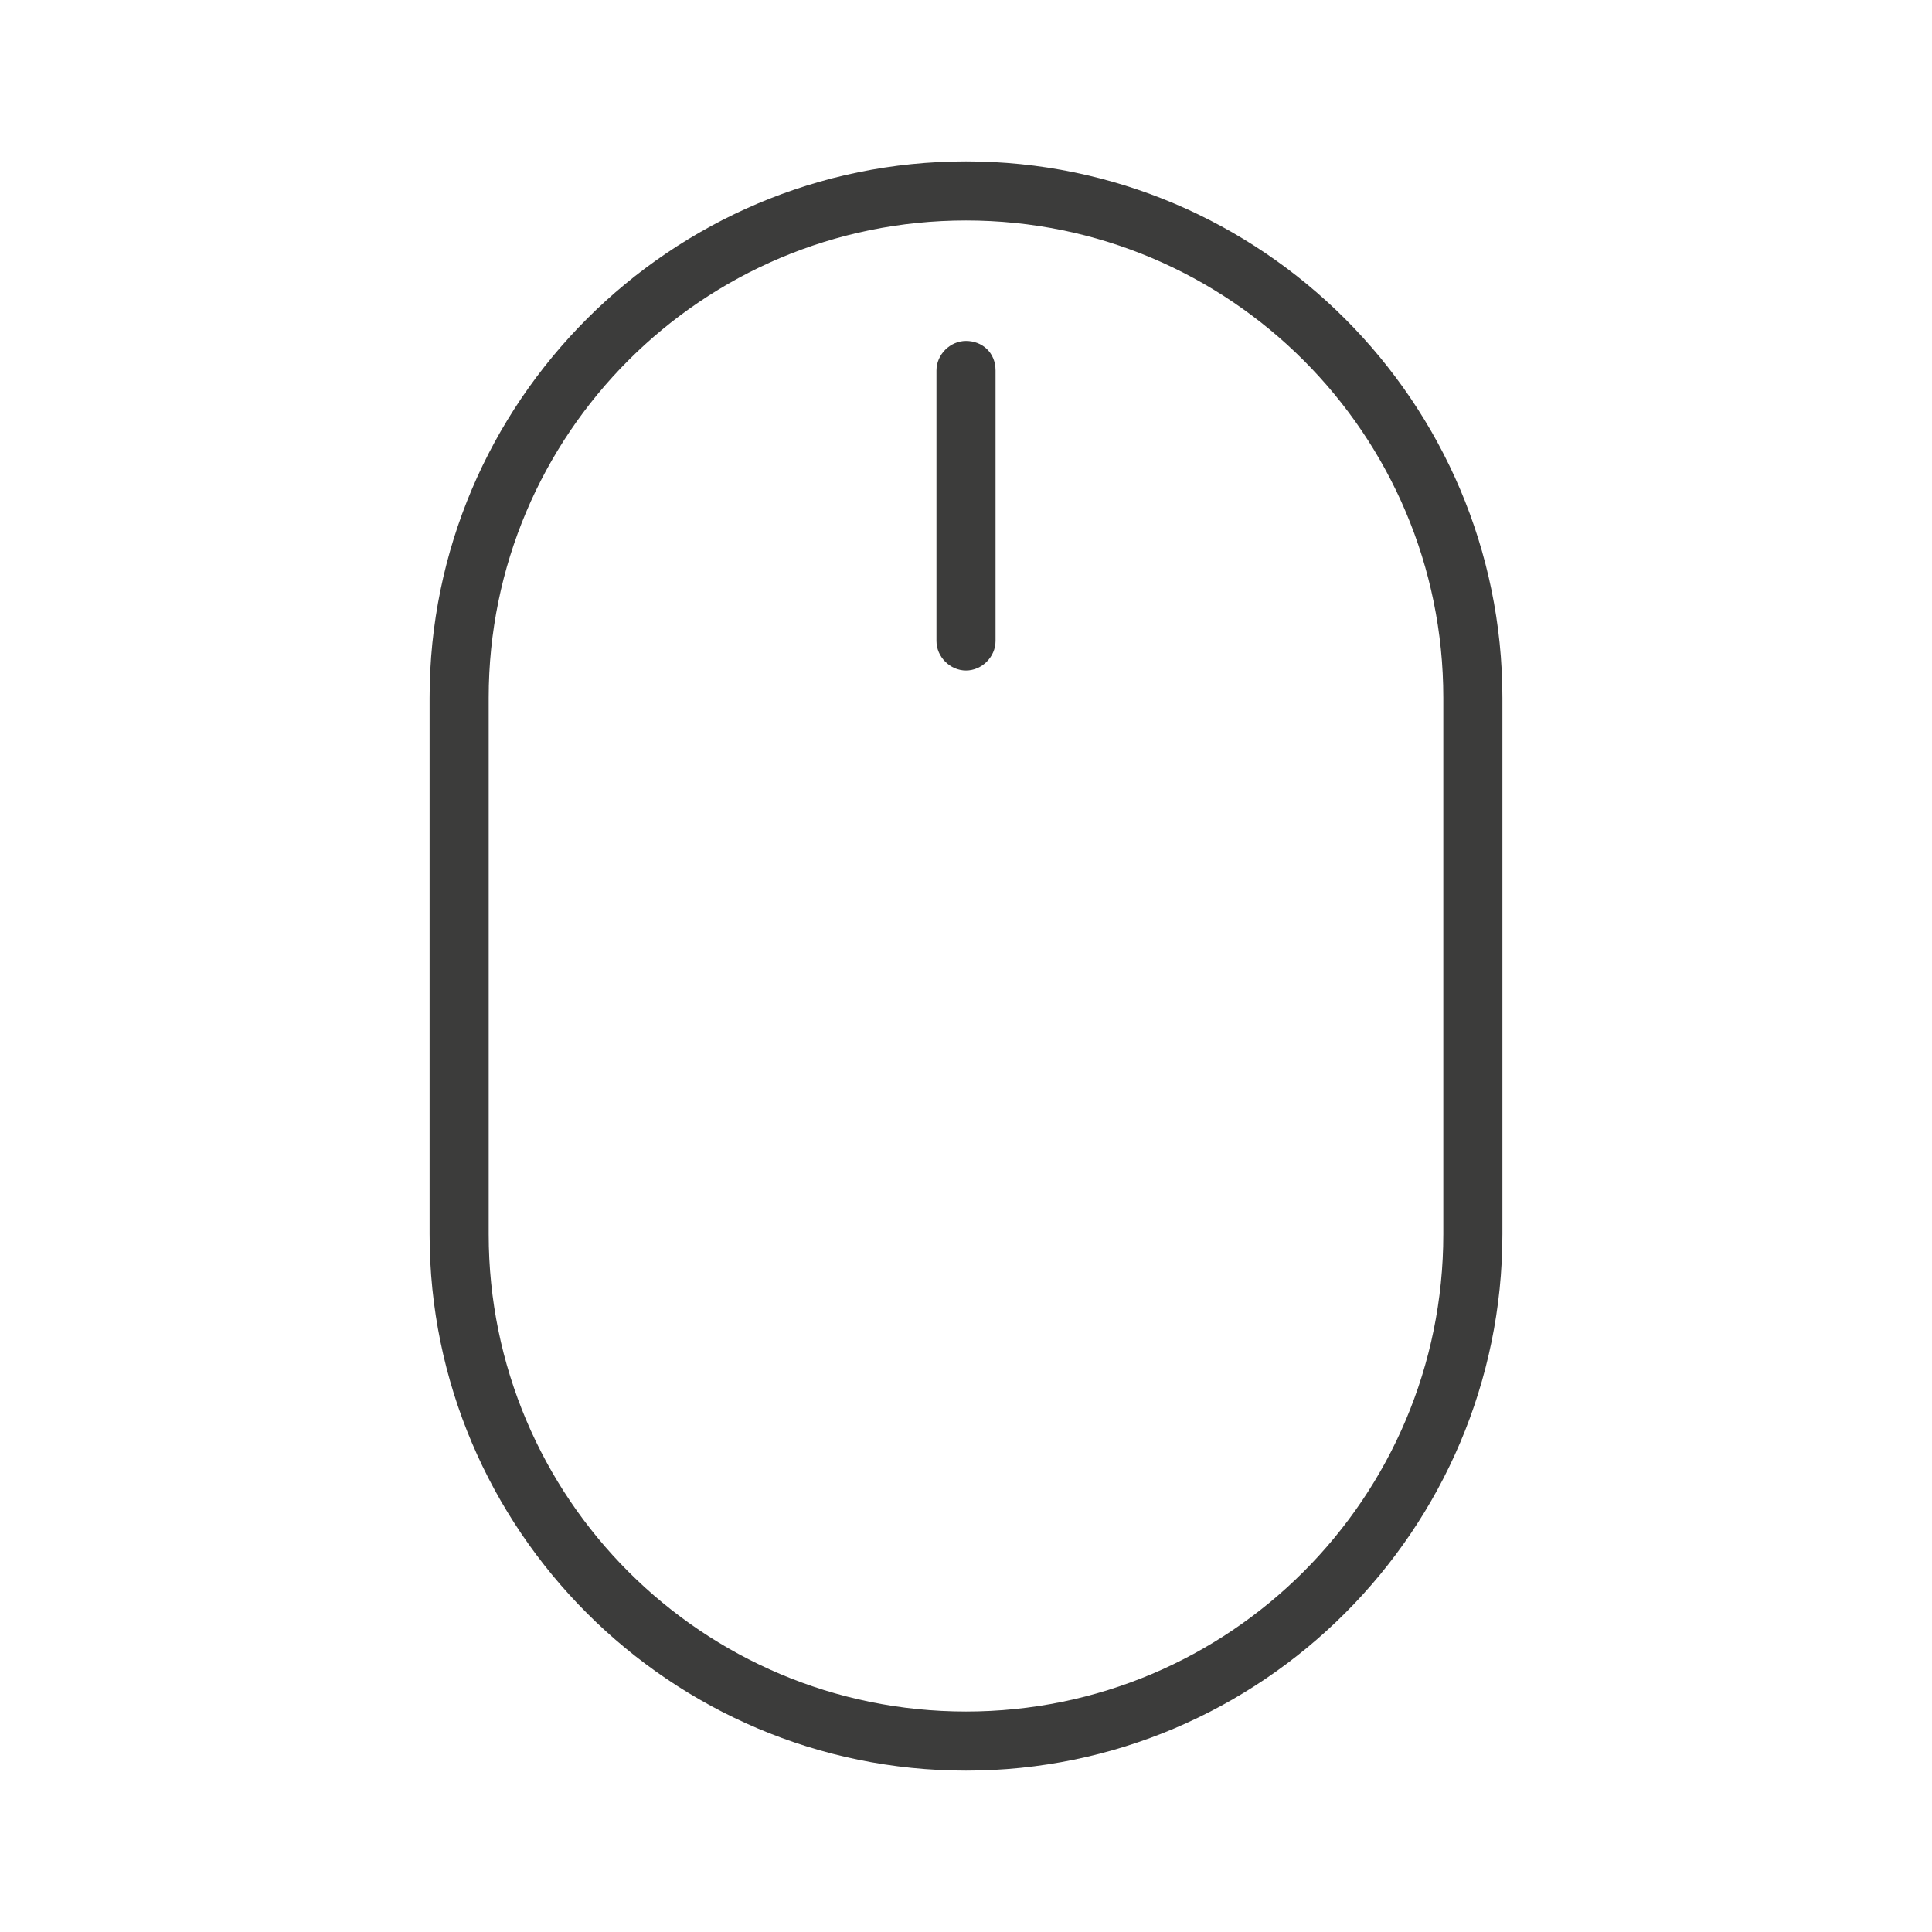 <?xml version="1.0" encoding="utf-8"?>
<!-- Generator: Adobe Illustrator 22.0.1, SVG Export Plug-In . SVG Version: 6.00 Build 0)  -->
<svg version="1.1" id="Layer_1" xmlns="http://www.w3.org/2000/svg" xmlns:xlink="http://www.w3.org/1999/xlink" x="0px" y="0px"
	 viewBox="0 0 85 85" style="enable-background:new 0 0 85 85;" xml:space="preserve">
<style type="text/css">
	.st0{fill:#3C3C3B;}
	.st1{fill:#F6F6F7;}
	.st2{fill:#D4111C;}
	.st3{fill:#294C9C;}
	.st4{fill:#FFDB37;}
	.st5{fill:#F49700;}
	.st6{fill:#09478F;}
	.st7{fill:#F4A700;}
	.st8{fill:#2693D1;}
	.st9{fill:#2195D3;}
	.st10{fill:#DD0C15;}
	.st11{fill:#233165;}
	.st12{fill:#FFFFFF;}
	.st13{fill:#DC0C15;}
	.st14{fill:#F8B500;}
	.st15{fill:url(#SVGID_1_);}
	.st16{fill:#3D5096;}
	.st17{fill:#0377B9;}
	.st18{fill:#E23830;}
	.st19{fill:#F39400;}
	.st20{fill:#51ADE0;}
	.st21{fill:#4C74A5;}
	.st22{fill:#E43729;}
	.st23{fill:#FABE00;}
	.st24{fill:#597DBE;}
	.st25{fill:#33A044;}
	.st26{fill:#020203;}
</style>
<g>
	<g>
		<g>
			<path class="st0" d="M42.5,7.1c-13,0-23.6,10.6-23.6,23.6v23.6c0,13,10.6,23.6,23.6,23.6s23.6-10.6,23.6-23.6V30.7
				C66.1,17.7,55.5,7.1,42.5,7.1z M63.5,54.3c0,11.6-9.4,21-21,21s-21-9.4-21-21V30.7c0-11.6,9.4-21,21-21s21,9.4,21,21V54.3z"/>
			<path class="st0" d="M42.5,15c-0.7,0-1.3,0.6-1.3,1.3v11.9c0,0.7,0.6,1.3,1.3,1.3s1.3-0.6,1.3-1.3V16.3
				C43.8,15.5,43.2,15,42.5,15z"/>
		</g>
	</g>
</g>
</svg>
